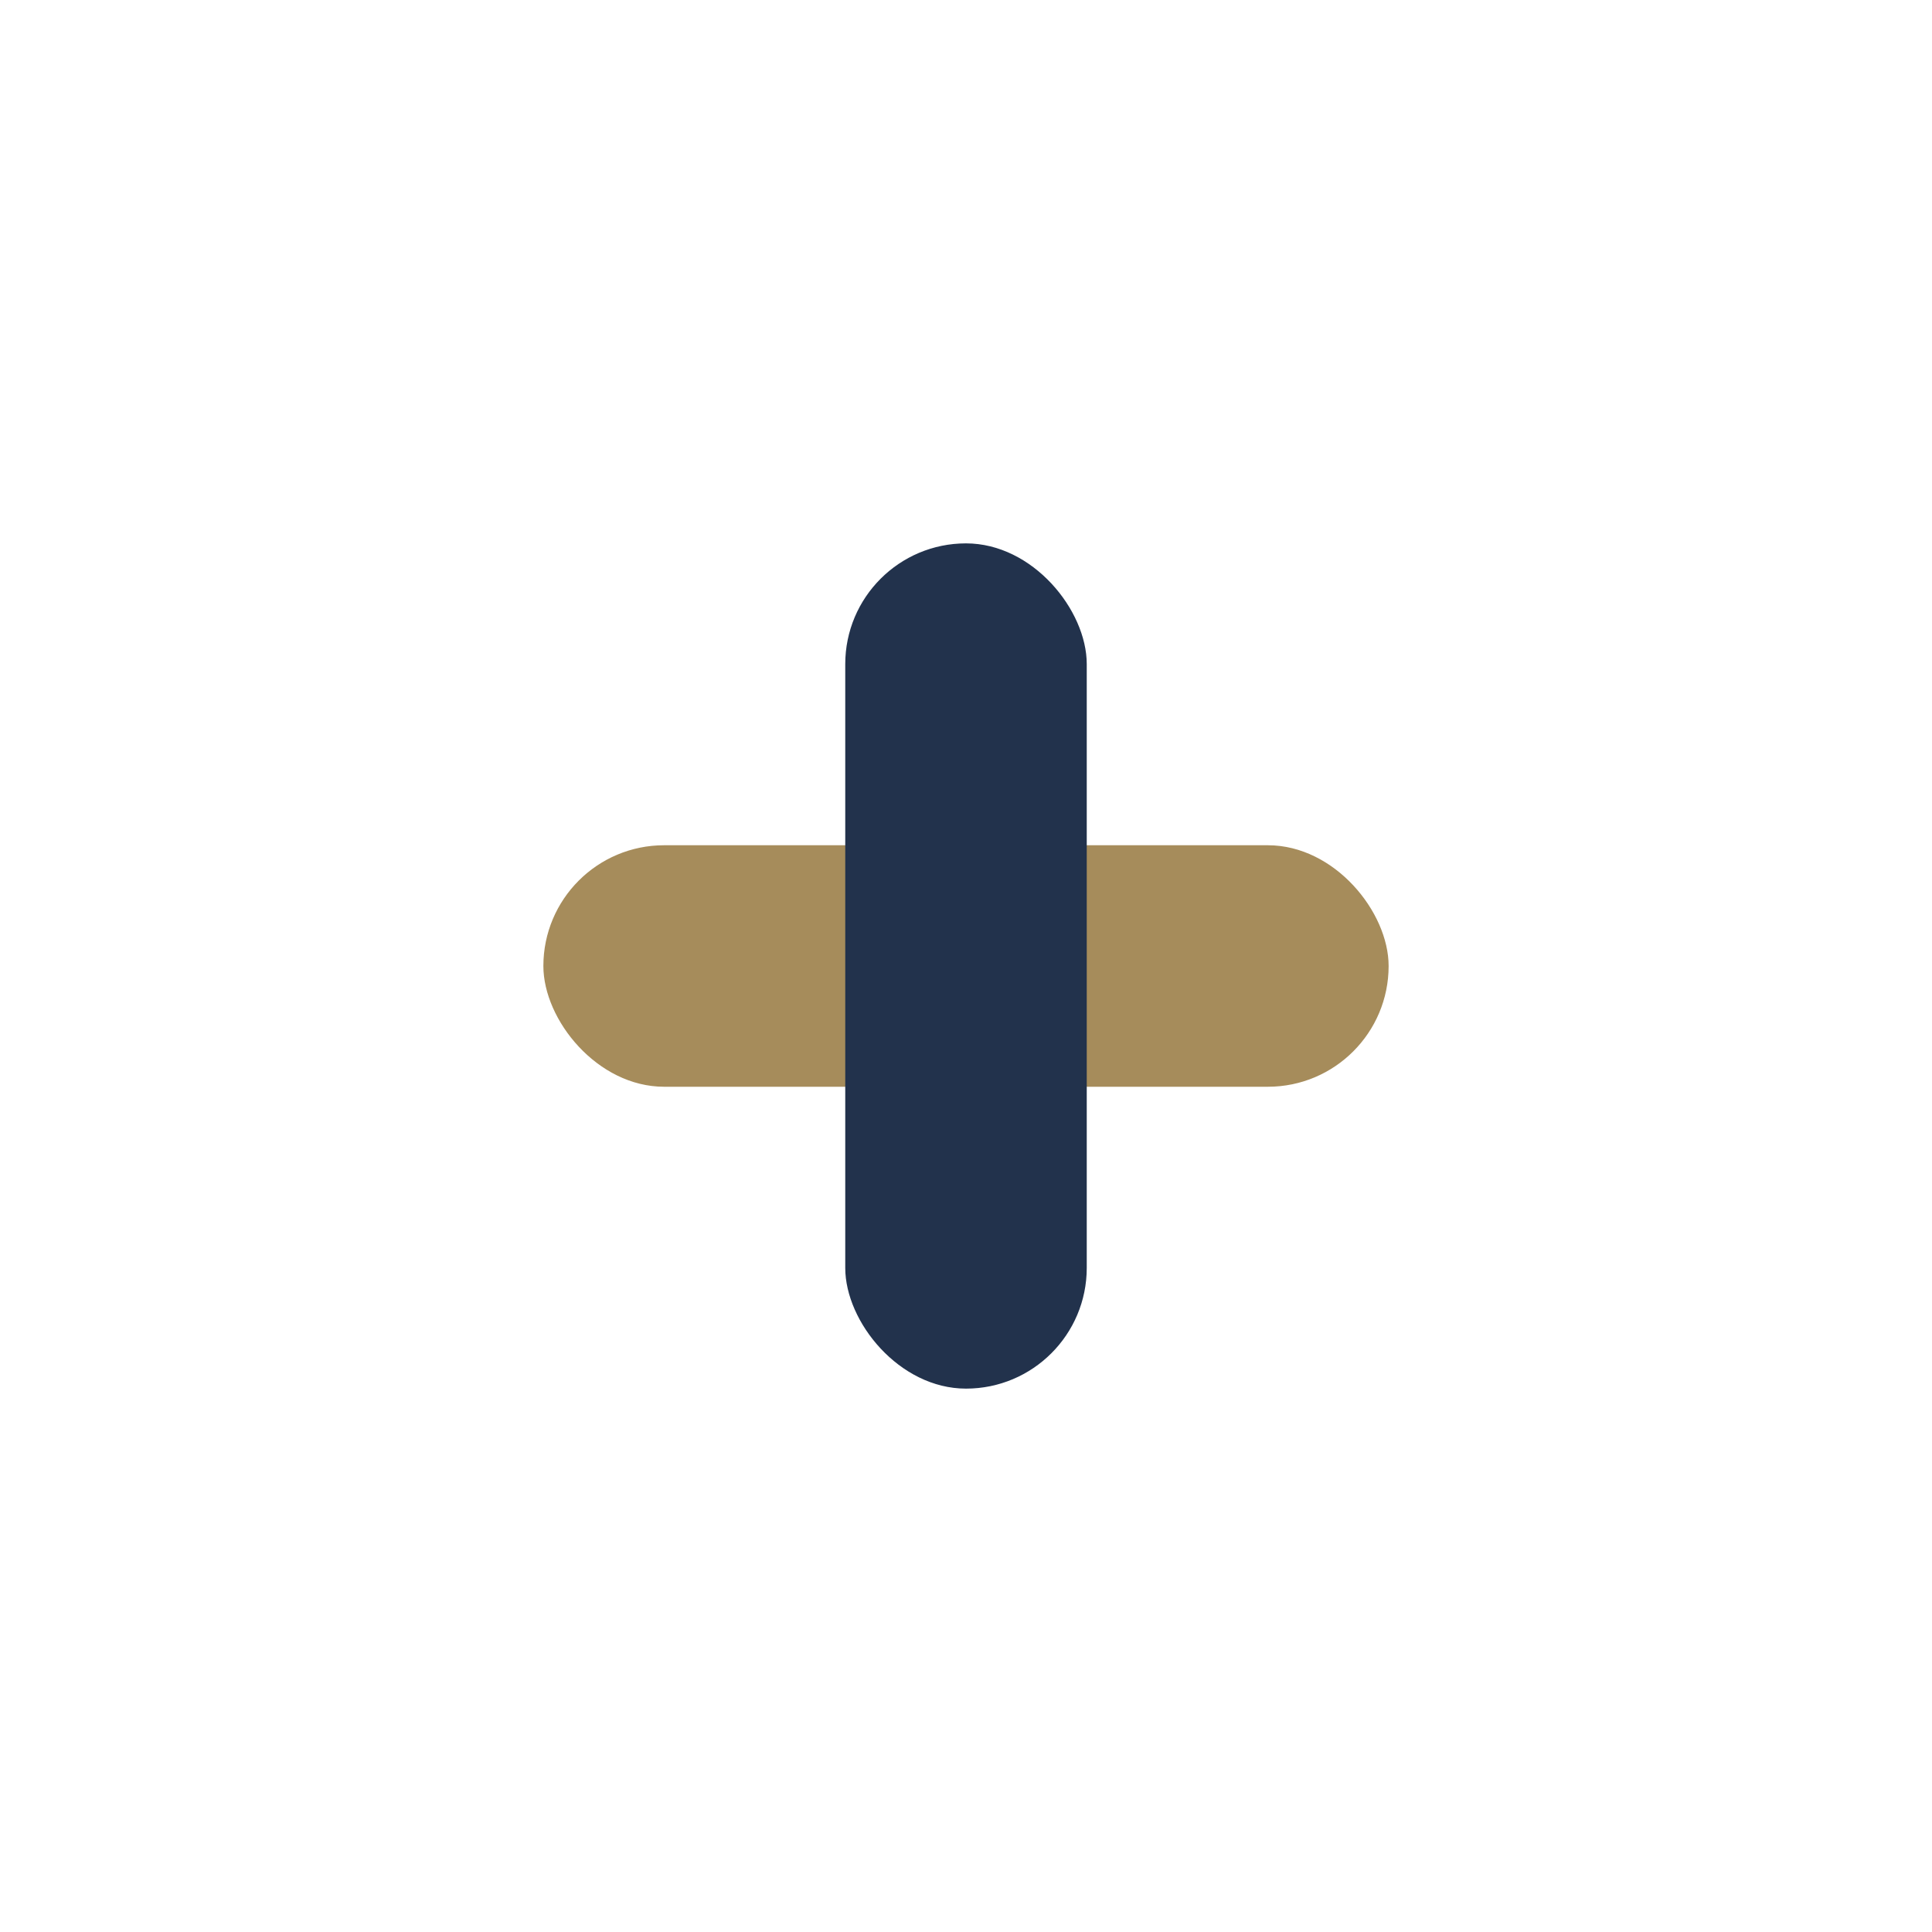 <?xml version="1.0" encoding="UTF-8"?>
<svg xmlns="http://www.w3.org/2000/svg" width="32" height="32" viewBox="0 0 32 32"><rect x="9" y="14" width="14" height="4" rx="2" fill="#A68C5B"/><rect x="14" y="9" width="4" height="14" rx="2" fill="#22324C"/></svg>